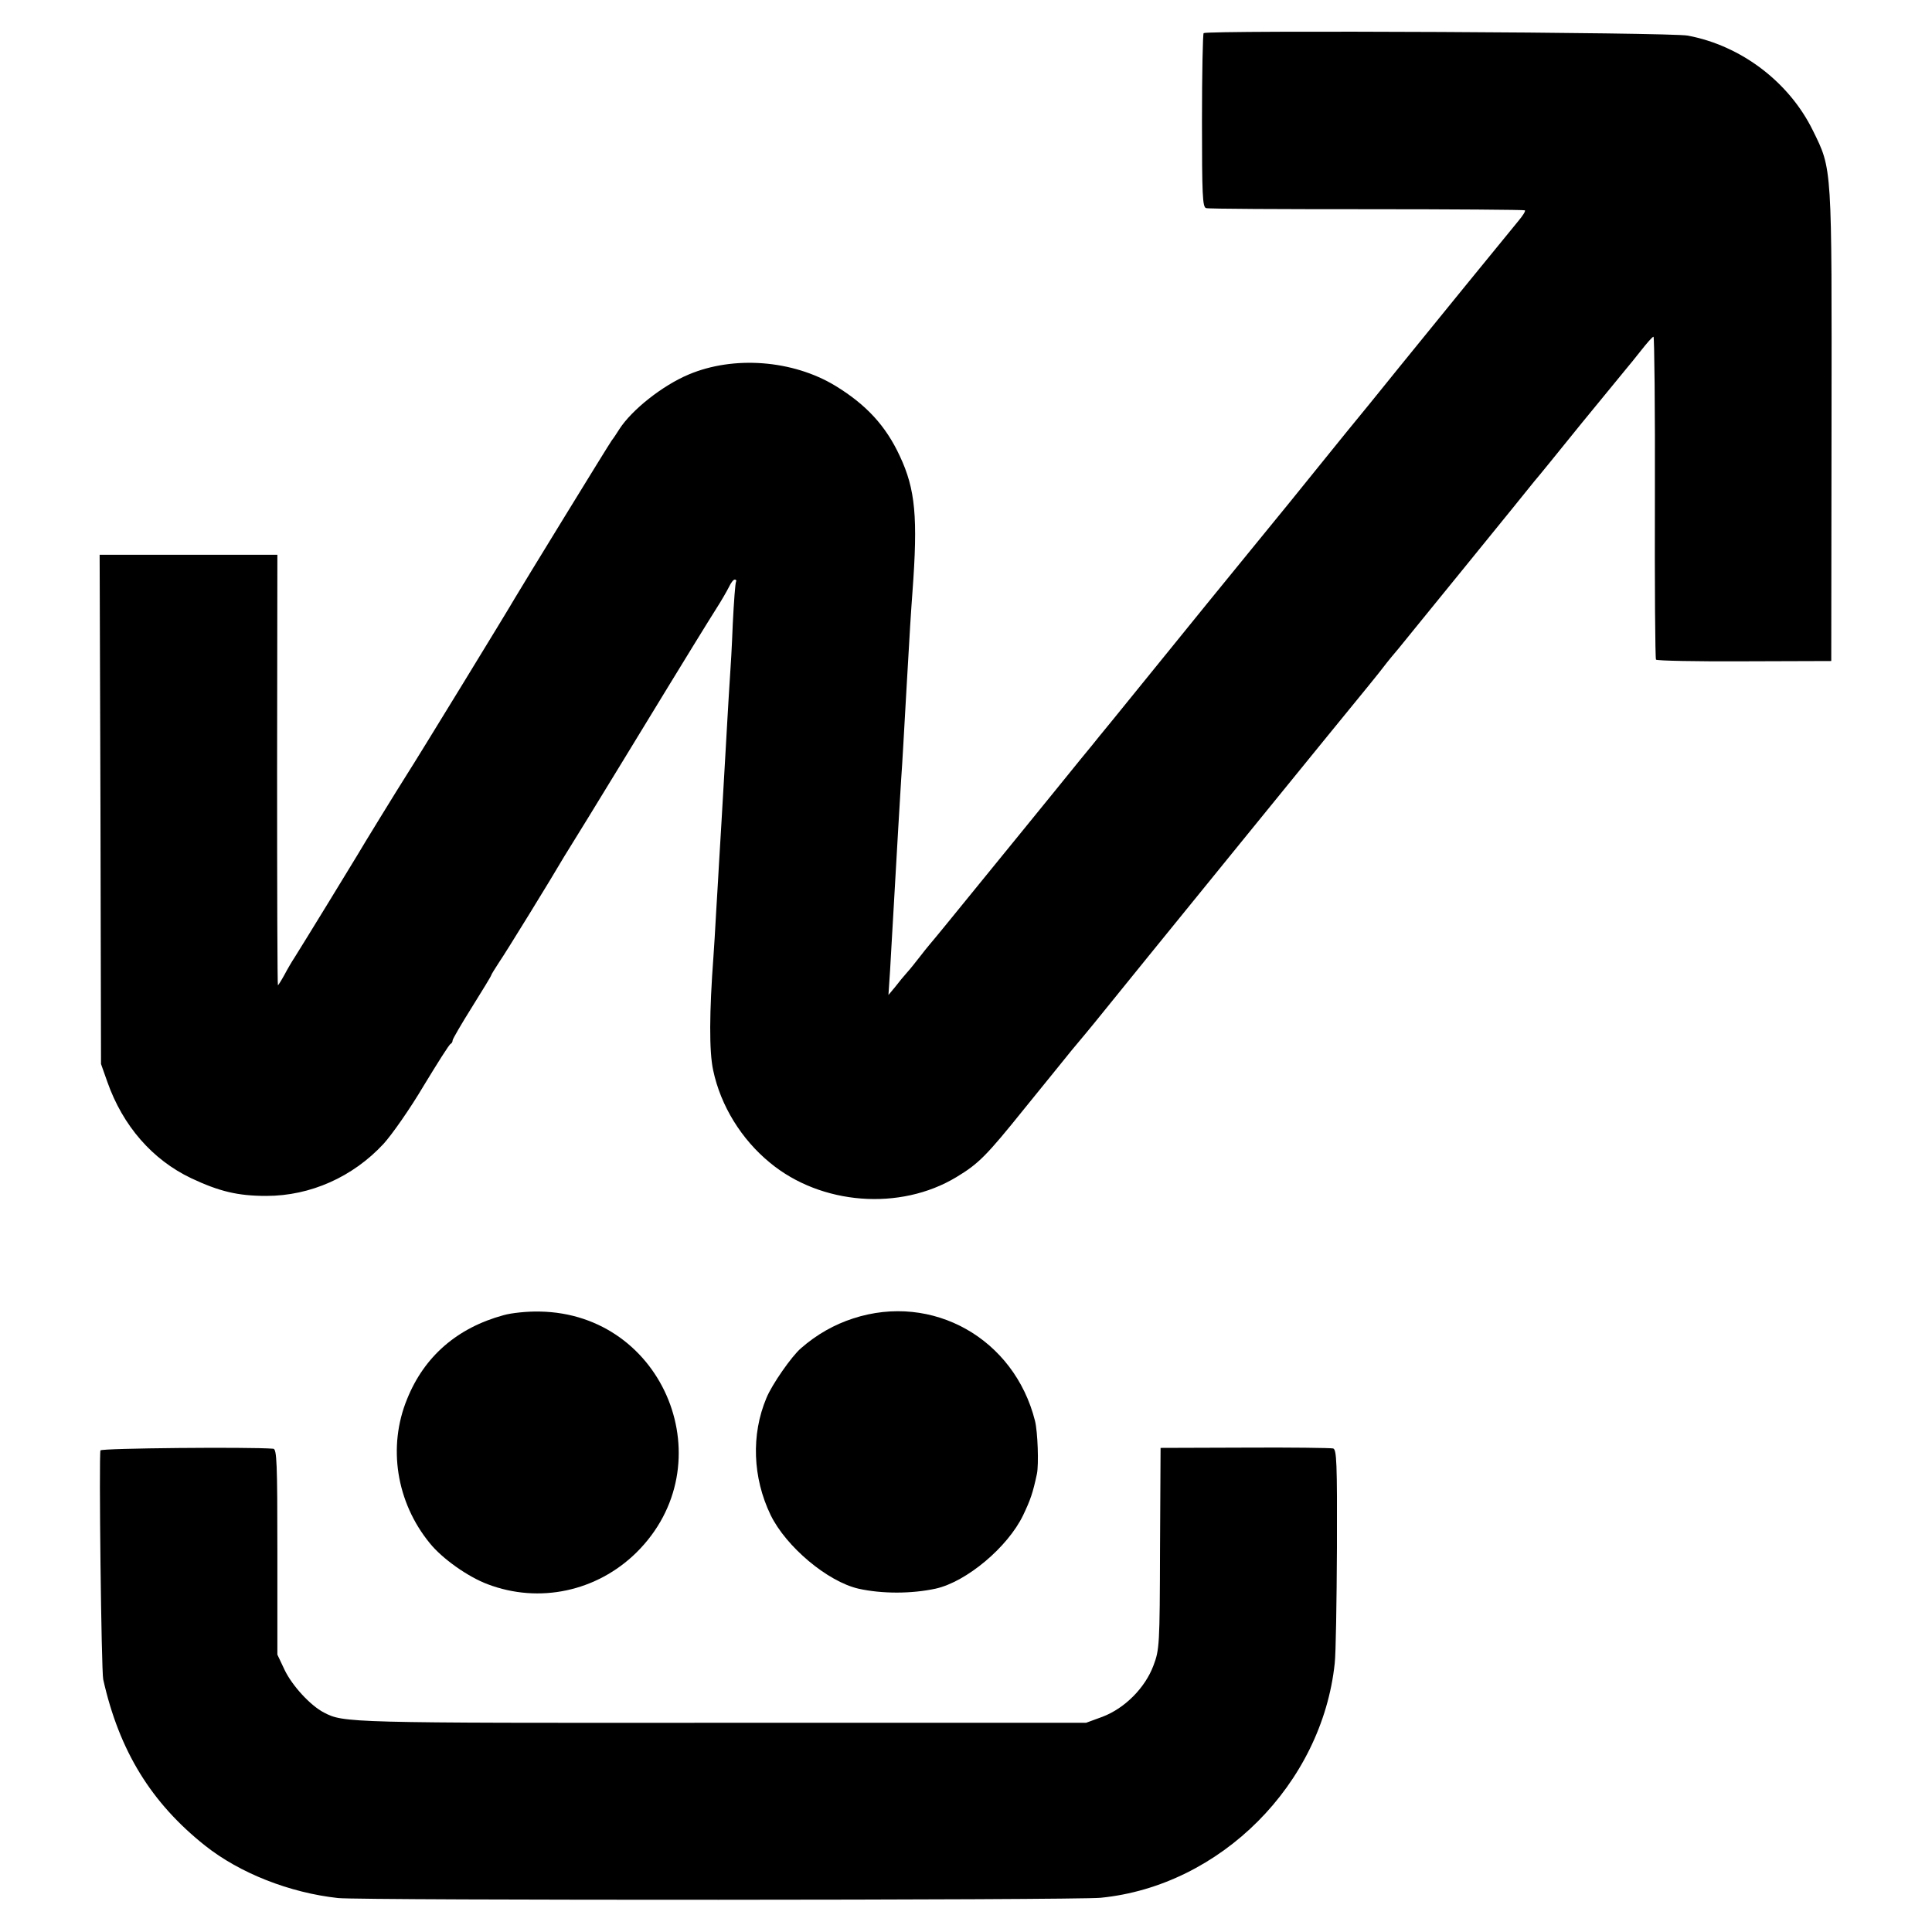 <?xml version="1.0" standalone="no"?>
<!DOCTYPE svg PUBLIC "-//W3C//DTD SVG 20010904//EN"
 "http://www.w3.org/TR/2001/REC-SVG-20010904/DTD/svg10.dtd">
<svg version="1.0" xmlns="http://www.w3.org/2000/svg"
 width="700pt" height="700pt" viewBox="0 0 700 700"
 preserveAspectRatio="xMidYMid meet">
<g transform="translate(0,700) scale(0.1,-0.1)"
fill="#000000" stroke="none">
<path d="M4361 6880 c-3 -3 -6 -146 -6 -318 0 -269 2 -313 15 -316 8 -3 271
-4 583 -4 312 0 570 -2 572 -4 3 -3 -8 -20 -24 -39 -25 -30 -338 -414 -431
-529 -19 -24 -69 -85 -110 -136 -41 -50 -118 -144 -170 -209 -52 -65 -169
-209 -260 -320 -91 -111 -228 -280 -305 -375 -77 -95 -166 -205 -198 -244 -32
-39 -64 -78 -70 -86 -7 -8 -64 -78 -127 -156 -63 -78 -189 -232 -280 -344 -90
-111 -171 -210 -180 -220 -8 -9 -26 -32 -40 -50 -14 -18 -33 -42 -44 -54 -10
-11 -29 -34 -42 -51 l-25 -30 6 90 c3 50 7 128 10 175 17 299 24 417 30 515 5
68 9 150 20 340 11 196 16 273 21 340 20 270 11 372 -46 493 -51 110 -122 186
-233 254 -155 94 -369 110 -532 41 -95 -40 -206 -128 -251 -198 -10 -16 -22
-34 -27 -40 -8 -10 -331 -537 -352 -573 -16 -29 -355 -583 -390 -637 -35 -55
-164 -265 -180 -293 -11 -19 -201 -329 -227 -370 -10 -15 -27 -44 -38 -65 -11
-20 -22 -37 -23 -37 -2 0 -3 351 -3 780 l1 780 -322 0 -322 0 3 -922 2 -923
23 -65 c56 -159 163 -282 304 -349 102 -48 169 -64 272 -64 160 0 314 69 425
189 30 33 96 127 145 210 50 82 93 151 98 152 4 2 7 8 7 13 0 4 31 58 70 120
38 61 70 113 70 116 0 2 13 23 28 46 23 33 191 306 237 385 6 9 17 28 26 42 9
14 92 149 184 300 270 443 307 502 341 556 18 28 38 63 45 77 7 15 16 27 21
27 5 0 7 -3 5 -7 -3 -5 -8 -73 -12 -153 -3 -80 -8 -165 -10 -190 -2 -25 -6
-99 -10 -165 -4 -66 -8 -145 -10 -175 -6 -103 -17 -295 -20 -340 -1 -25 -6
-101 -10 -170 -4 -69 -8 -143 -10 -165 -15 -201 -16 -345 -1 -413 27 -128 102
-250 206 -335 185 -153 471 -175 675 -52 81 49 108 76 248 250 67 83 144 177
171 211 28 33 65 78 83 100 102 127 969 1193 987 1214 11 14 37 45 56 70 19
25 45 56 57 70 11 14 123 151 248 305 125 154 235 289 244 301 10 11 87 106
171 210 85 104 159 194 164 200 6 7 29 35 51 63 22 28 42 51 46 51 3 0 6 -261
5 -581 -1 -319 1 -584 4 -589 3 -4 147 -7 320 -6 l315 1 1 850 c1 951 3 929
-68 1073 -86 175 -260 307 -453 343 -60 12 -1739 20 -1754 9z"/>
<path d="M1825 2235 c-169 -46 -288 -150 -350 -304 -71 -173 -39 -374 82 -522
45 -56 138 -122 210 -149 187 -71 395 -26 538 114 324 319 104 867 -350 874
-44 1 -102 -5 -130 -13z"/>
<path d="M3091 2223 c-68 -22 -132 -58 -189 -108 -33 -28 -105 -131 -125 -180
-56 -133 -50 -289 15 -424 56 -115 206 -241 318 -267 85 -19 192 -19 280 0
112 25 261 150 317 266 27 57 35 80 50 150 7 34 3 152 -7 192 -75 298 -371
465 -659 371z"/>
<path d="M364 1745 c-6 -18 3 -799 10 -830 58 -259 174 -447 369 -602 126
-100 307 -171 482 -190 83 -9 2673 -8 2763 1 434 43 802 412 848 850 4 34 7
222 8 418 1 310 -1 357 -14 360 -8 2 -152 4 -320 3 l-305 -1 -2 -364 c-1 -352
-2 -367 -24 -425 -30 -80 -103 -154 -184 -185 l-60 -22 -1325 0 c-1352 -1
-1365 0 -1436 37 -49 25 -116 98 -143 155 l-26 55 0 372 c0 324 -2 373 -15
374 -86 7 -623 2 -626 -6z"/>
</g>
</svg>
